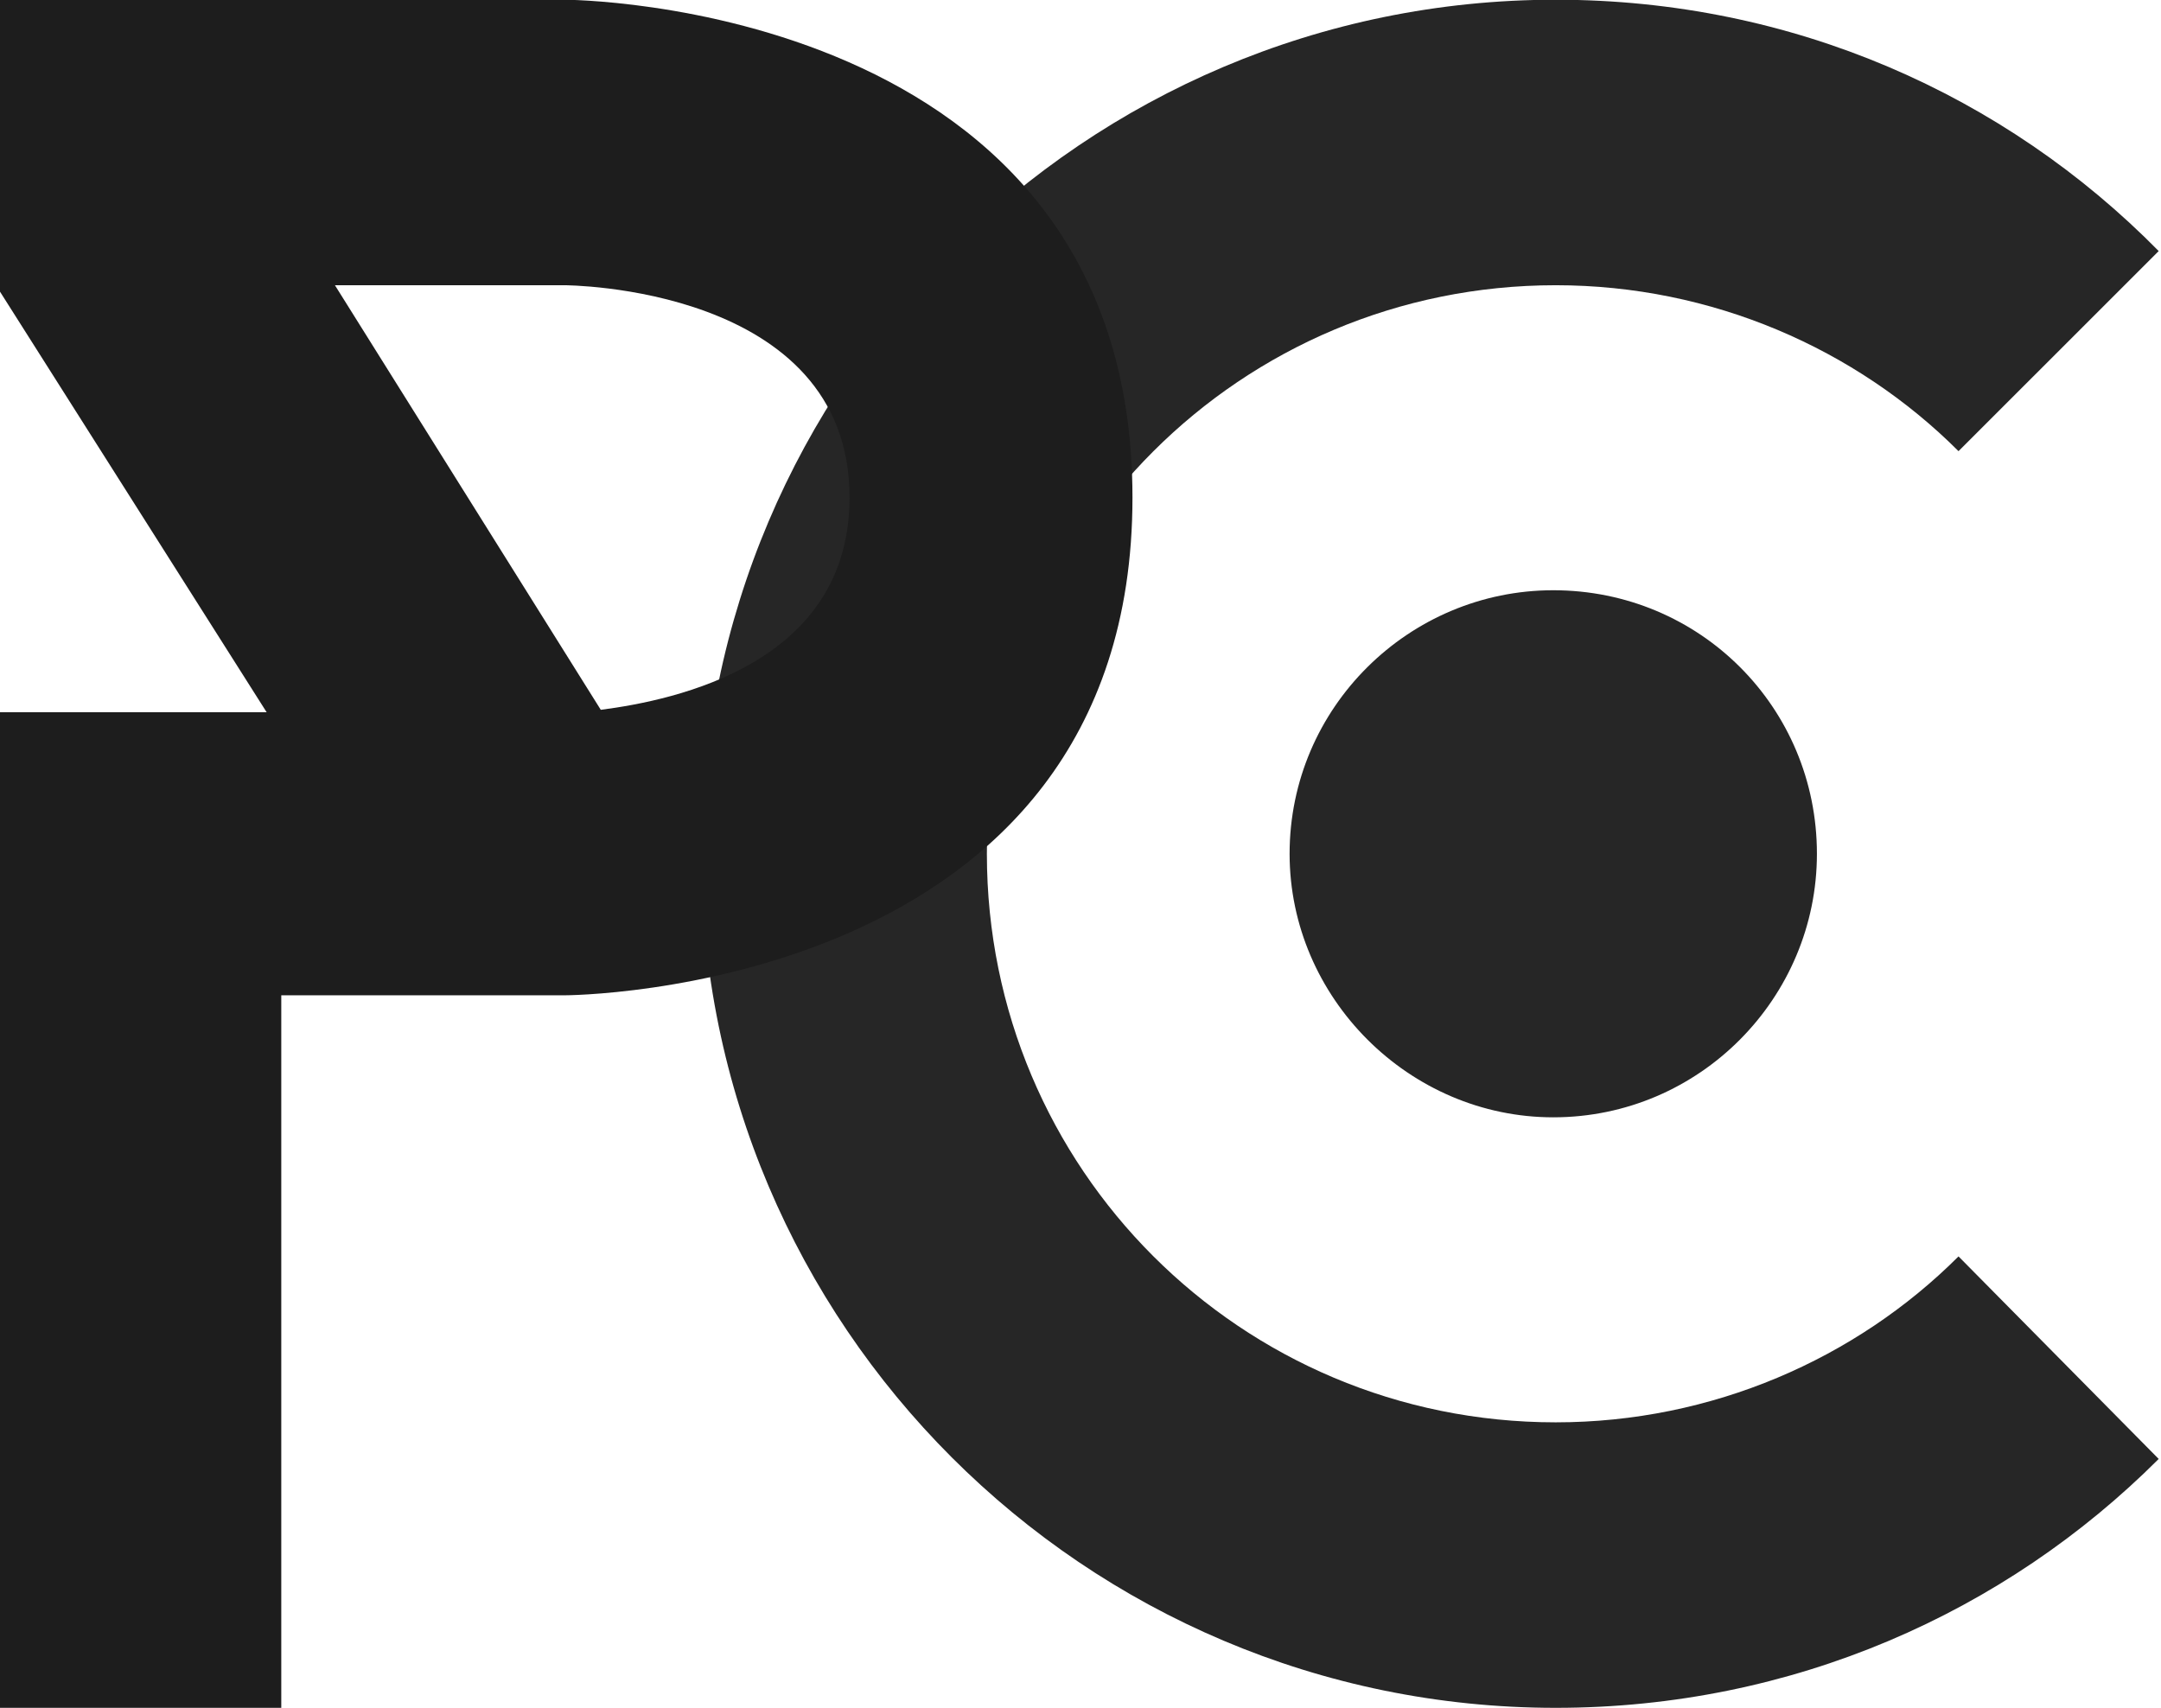 <?xml version="1.0" encoding="UTF-8"?> <svg xmlns="http://www.w3.org/2000/svg" width="754" height="596" viewBox="0 0 754 596" fill="none"><path d="M542.804 496.287C597.319 496.287 647.575 474.15 683.351 438.39L753.198 509.059C699.535 562.699 625.428 595.904 542.804 595.904C378.406 595.904 244.674 462.23 244.674 297.904C244.674 133.579 378.406 -0.096 542.804 -0.096C625.428 -0.096 699.535 33.11 753.198 87.602L683.351 157.419C647.575 121.659 597.319 99.522 542.804 99.522C432.921 99.522 344.334 188.07 344.334 297.904C344.334 407.739 432.921 496.287 542.804 496.287ZM633.946 297.904C633.946 246.819 593.06 205.95 541.952 205.95C491.696 205.95 449.958 246.819 449.958 297.904C449.958 348.139 491.696 389.859 541.952 389.859C593.06 389.859 633.946 348.139 633.946 297.904Z" fill="#262626"></path><path d="M196.854 -0.096C196.854 -0.096 395.132 -0.096 395.132 173.596C395.132 347.287 196.854 347.287 196.854 347.287H98.141V595.904H-1.424V248.521H93.035L-1.424 99.522V-0.096H196.854ZM209.619 247.67C235.999 244.264 296.419 231.493 296.419 173.596C296.419 99.522 196.854 99.522 196.854 99.522H116.862L209.619 247.67Z" fill="#1D1D1D"></path></svg> 